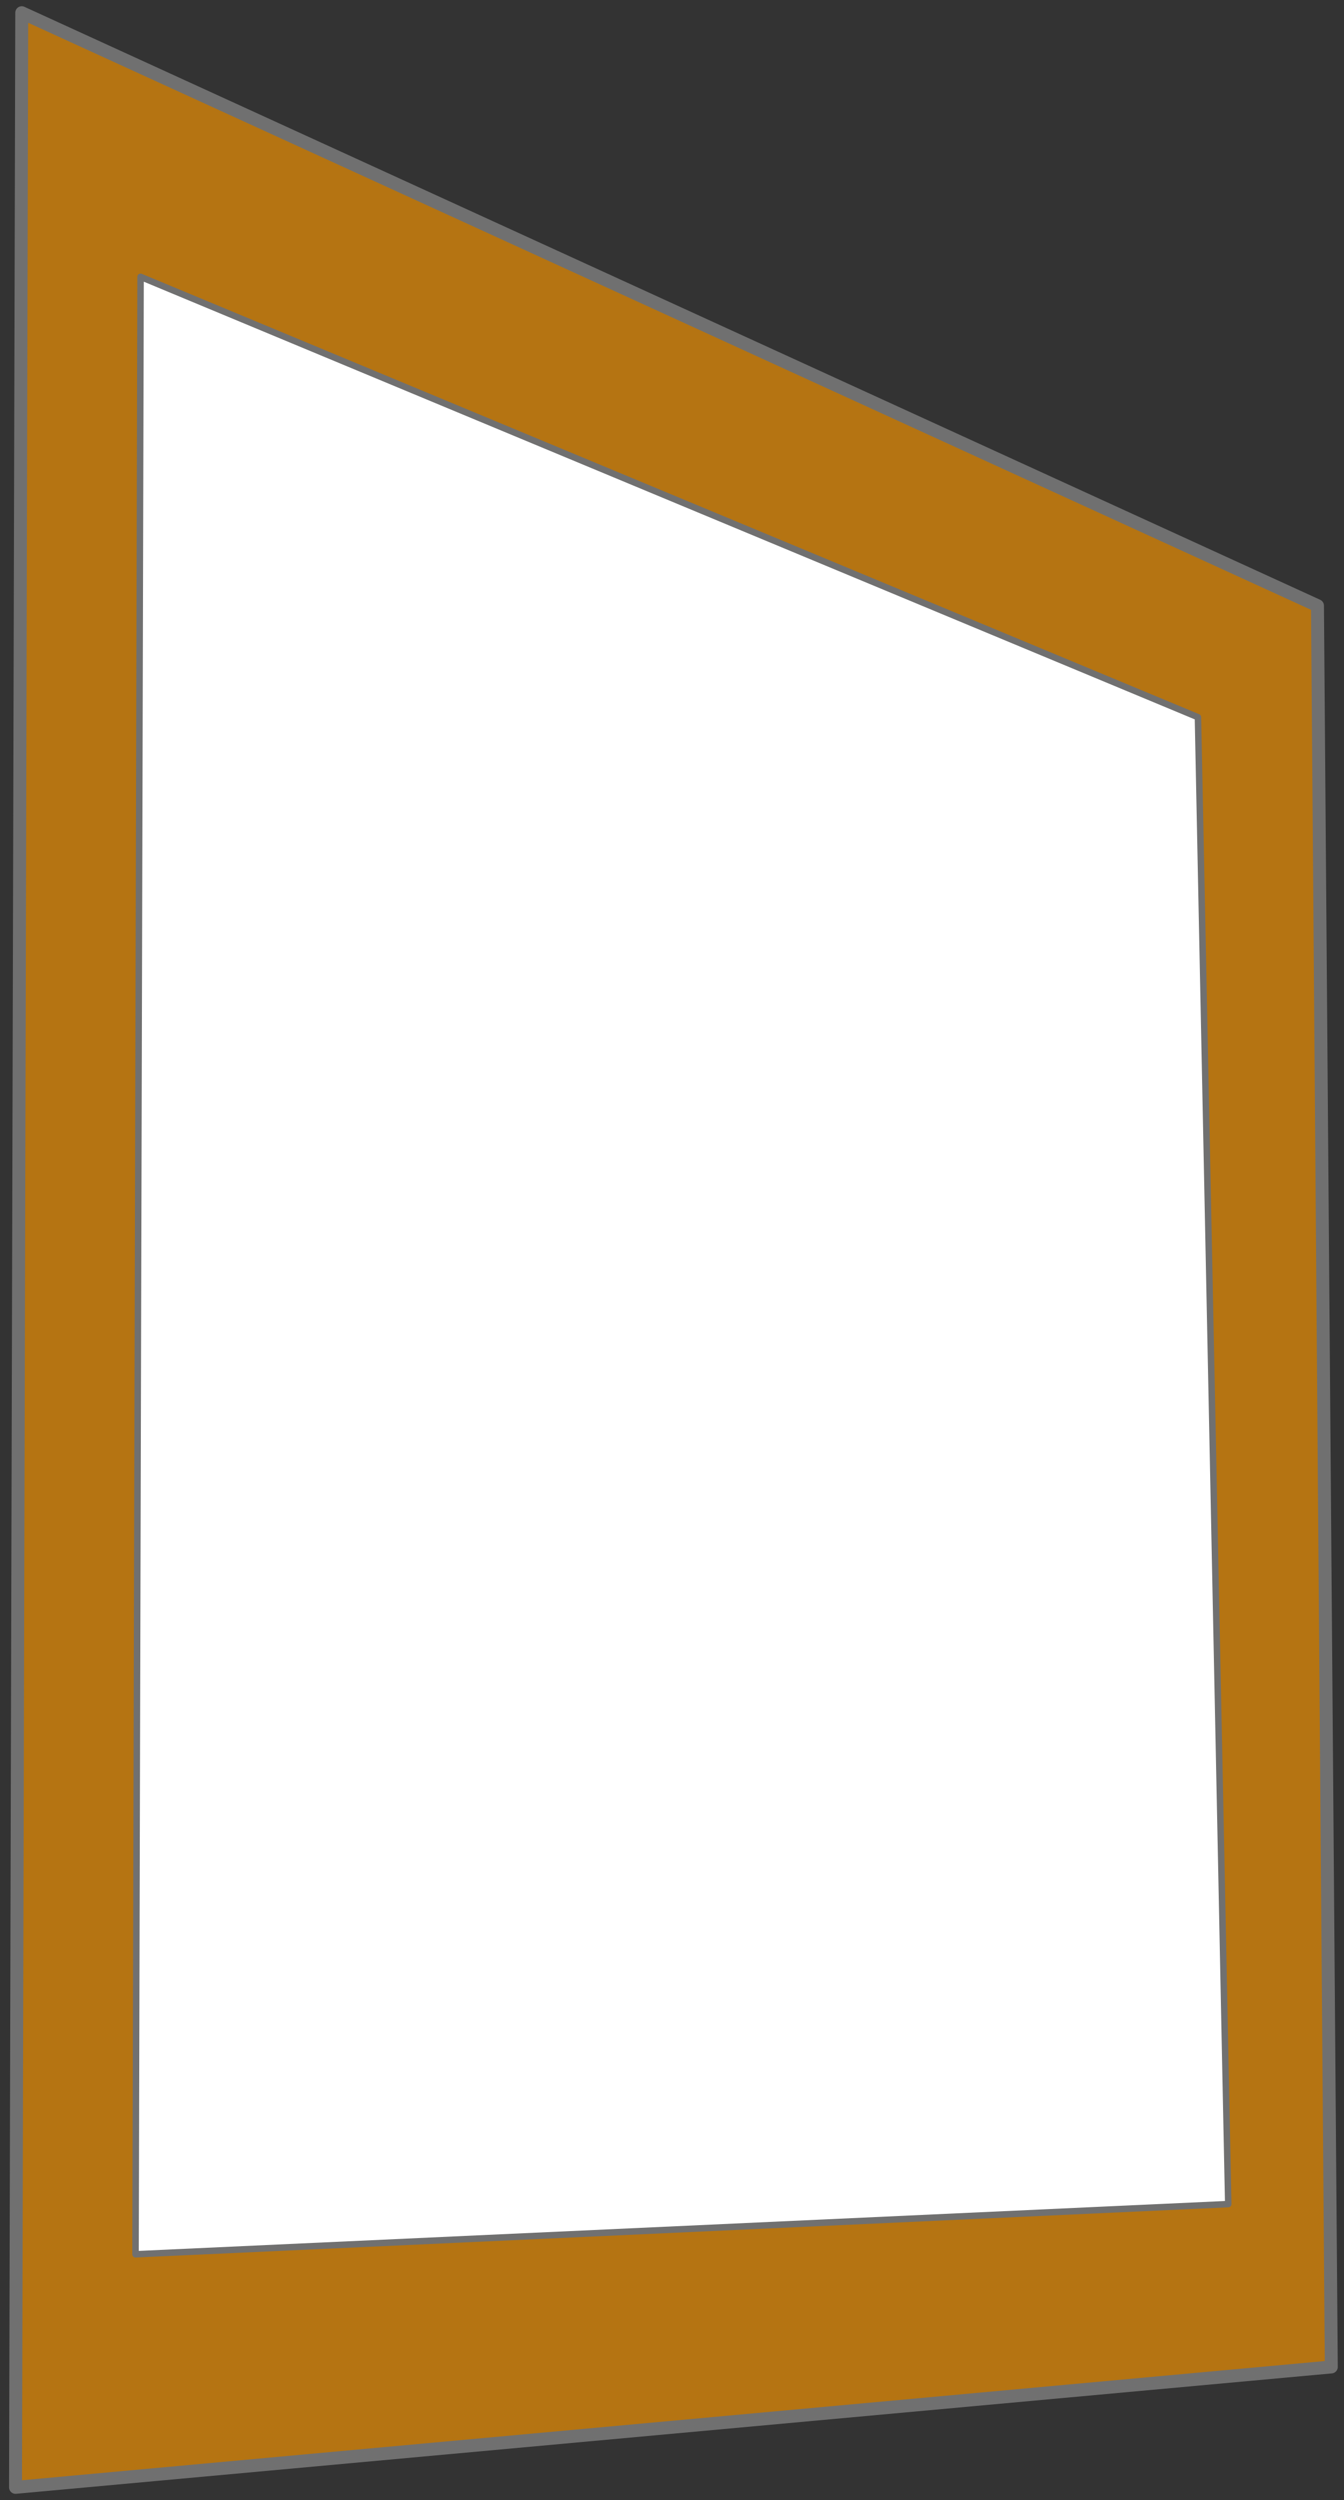 <?xml version="1.0" encoding="UTF-8"?> <svg xmlns="http://www.w3.org/2000/svg" xmlns:xlink="http://www.w3.org/1999/xlink" width="476" height="885" xml:space="preserve" overflow="hidden"><rect width="100%" height="100%" fill="#333333" stroke="none"/> <defs> <clipPath id="clip0"> <rect x="394" y="600" width="476" height="885"></rect> </clipPath> </defs> <g clip-path="url(#clip0)" transform="translate(-394 -600)"> <path d="M401.705 604.5C400.97 896.5 400.235 1188.5 399.5 1480.5L865.5 1437.88C863.868 1230.98 862.237 1021.3 860.605 814.401L401.705 604.5Z" stroke="#707070" stroke-width="4.583" stroke-linecap="butt" stroke-linejoin="round" stroke-miterlimit="10" stroke-opacity="1" fill="#FF9900" fill-rule="evenodd" fill-opacity="0.639"></path> <path d="M443.789 698C443.193 931.334 442.596 1164.67 442 1398L829 1380.23 818.267 853.882 443.789 698Z" stroke="#707070" stroke-width="2.292" stroke-linecap="butt" stroke-linejoin="round" stroke-miterlimit="10" stroke-opacity="1" fill="#FFFFFF" fill-rule="evenodd" fill-opacity="1"></path> </g> </svg> 